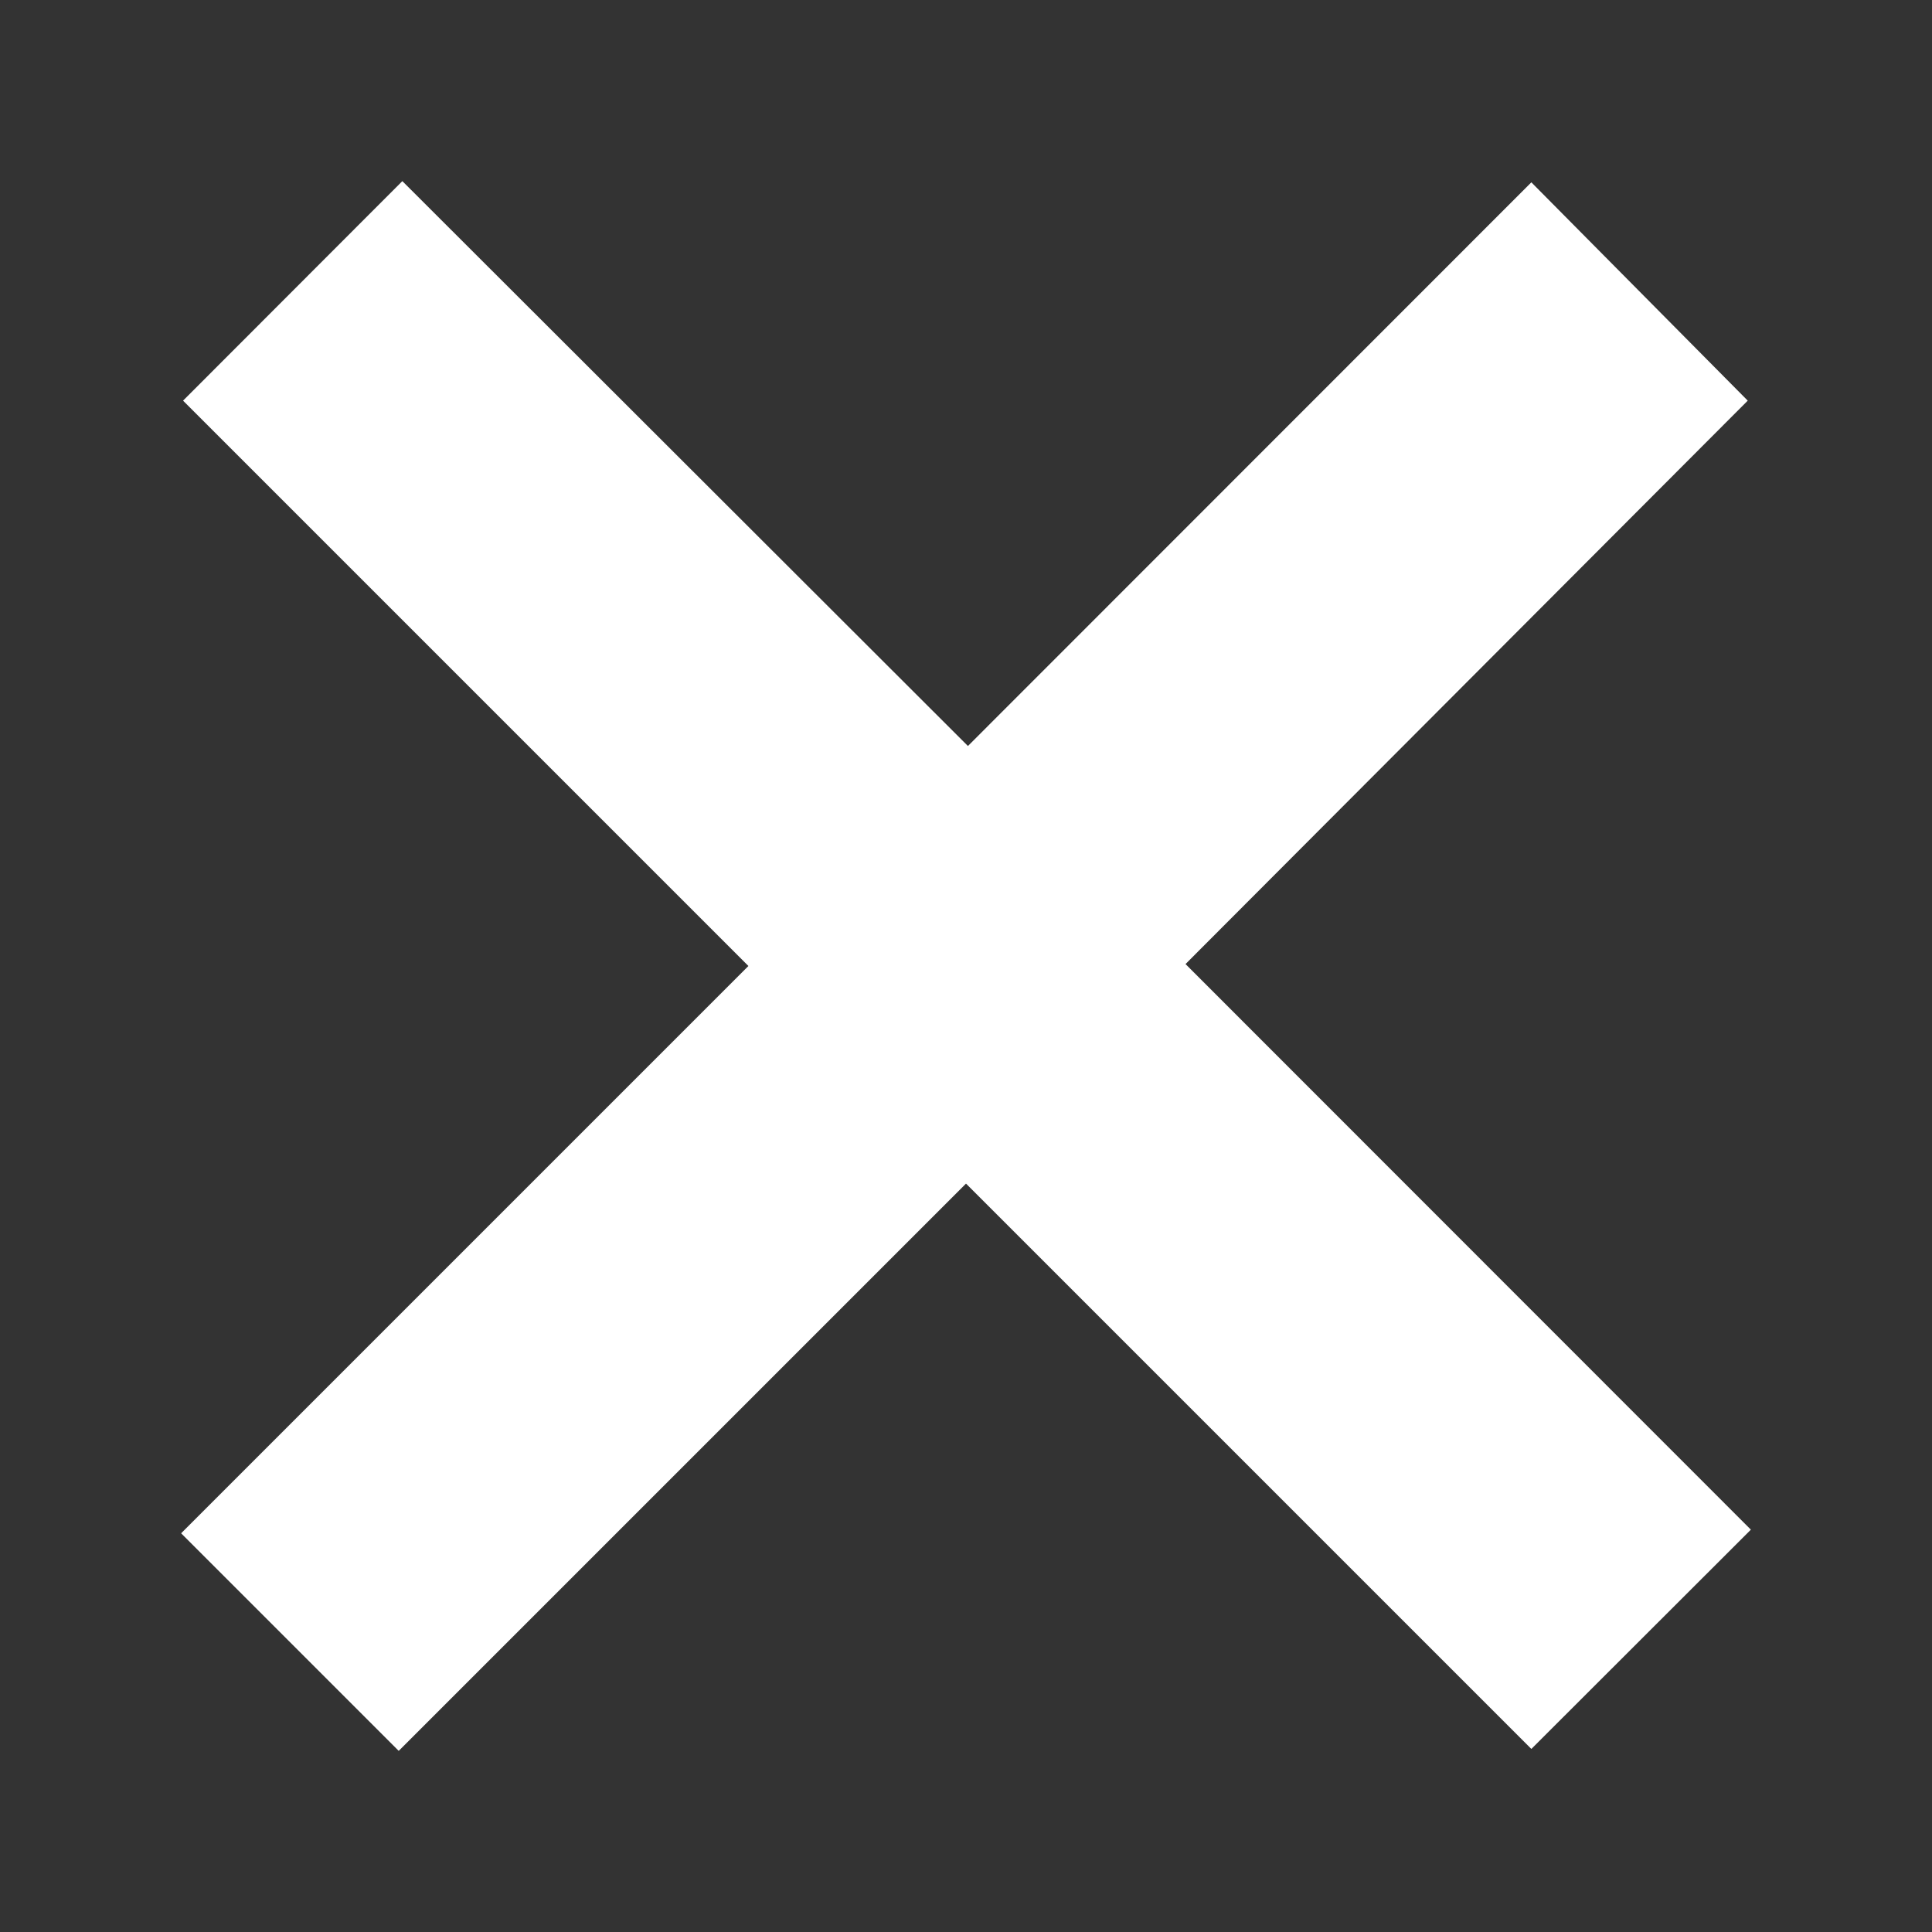 <svg xmlns="http://www.w3.org/2000/svg" viewBox="0 0 80 80"><rect x="0" y="0" width="80" height="80" fill="#333333" stroke="none"/><defs><style>.a{fill:none;}.b{fill:#fff;fill-rule:evenodd;}</style></defs><title>g-close</title><rect class="a" width="80" height="80"/><polygon class="b" points="7.5 63.49 30.99 40 7.58 16.59 16.66 7.5 40.08 30.89 63.41 7.55 72.37 16.59 49.09 39.92 72.5 63.34 63.41 72.42 40 49.01 16.51 72.5 7.5 63.49"/></svg>